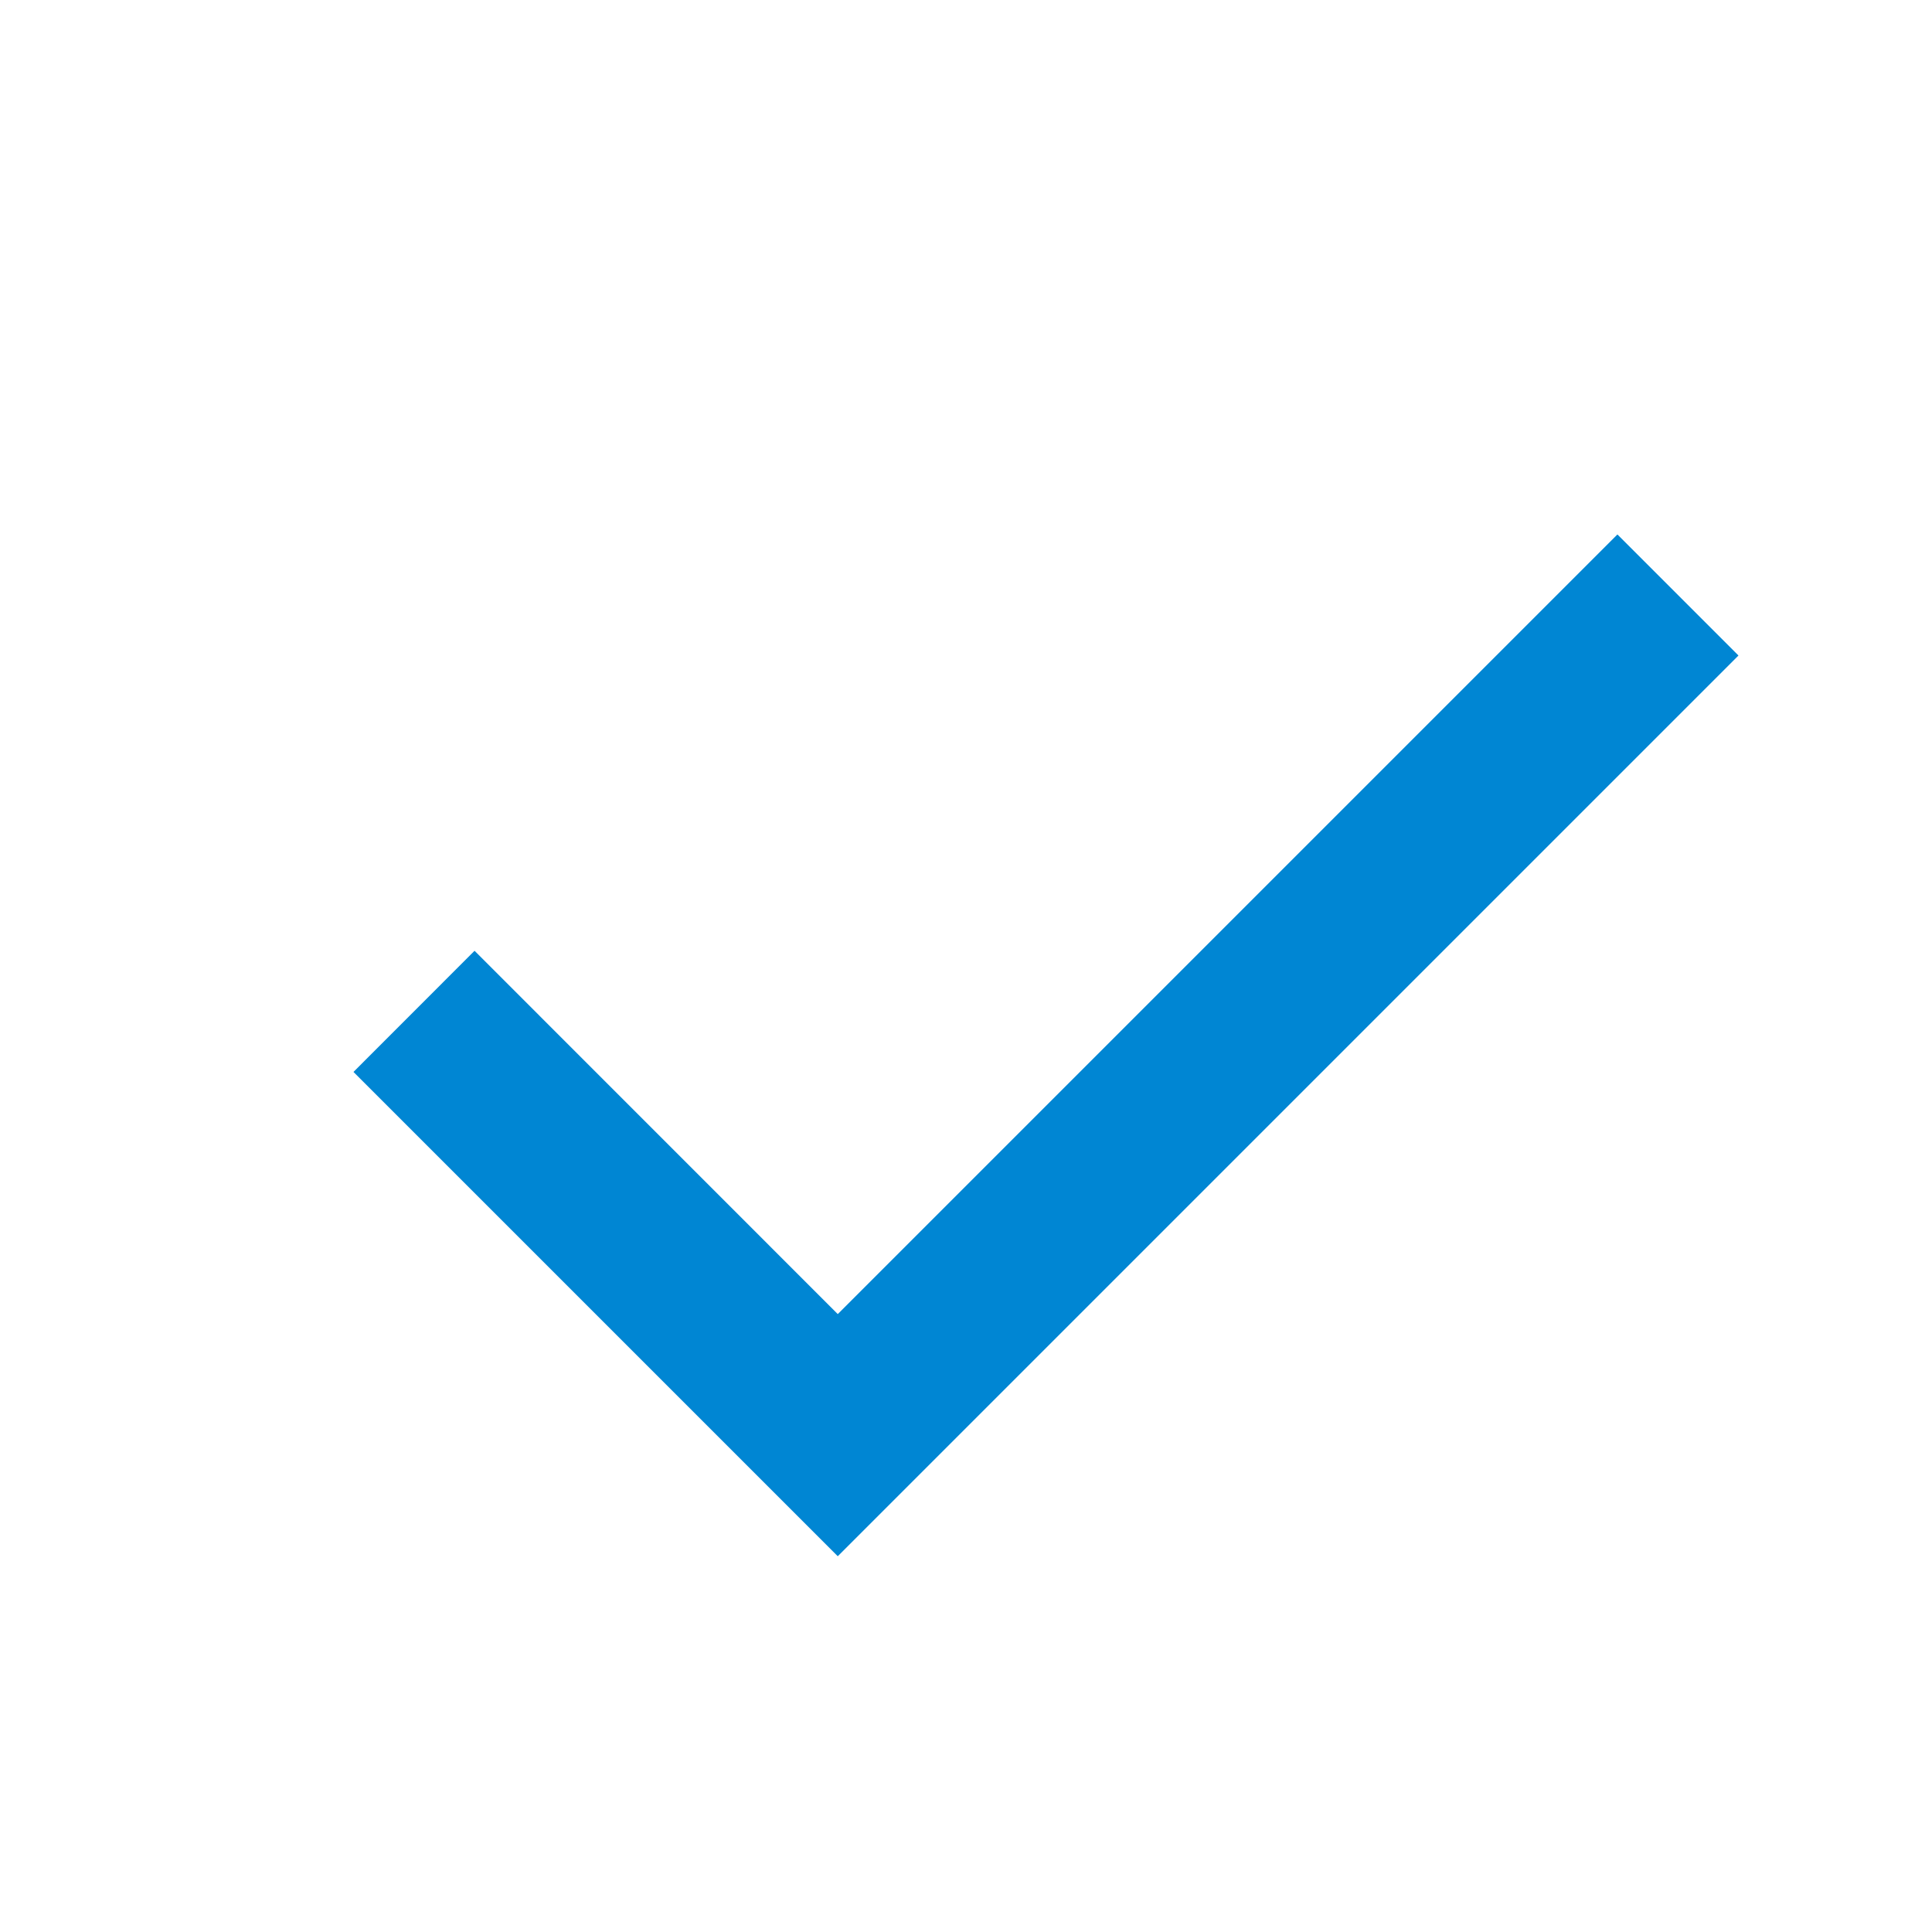 <svg width="24" height="24" viewBox="0 0 24 24" fill="none" xmlns="http://www.w3.org/2000/svg">
<mask id="mask0_5100_20872" style="mask-type:alpha" maskUnits="userSpaceOnUse" x="0" y="0" width="24" height="24">
<rect width="24" height="24" fill="#D9D9D9"/>
</mask>
<g mask="url(#mask0_5100_20872)">
<path d="M10.407 19.332L4.391 13.316L5.895 11.811L10.407 16.324L20.092 6.639L21.596 8.143L10.407 19.332Z" fill="#0086D3"/>
</g>
</svg>
